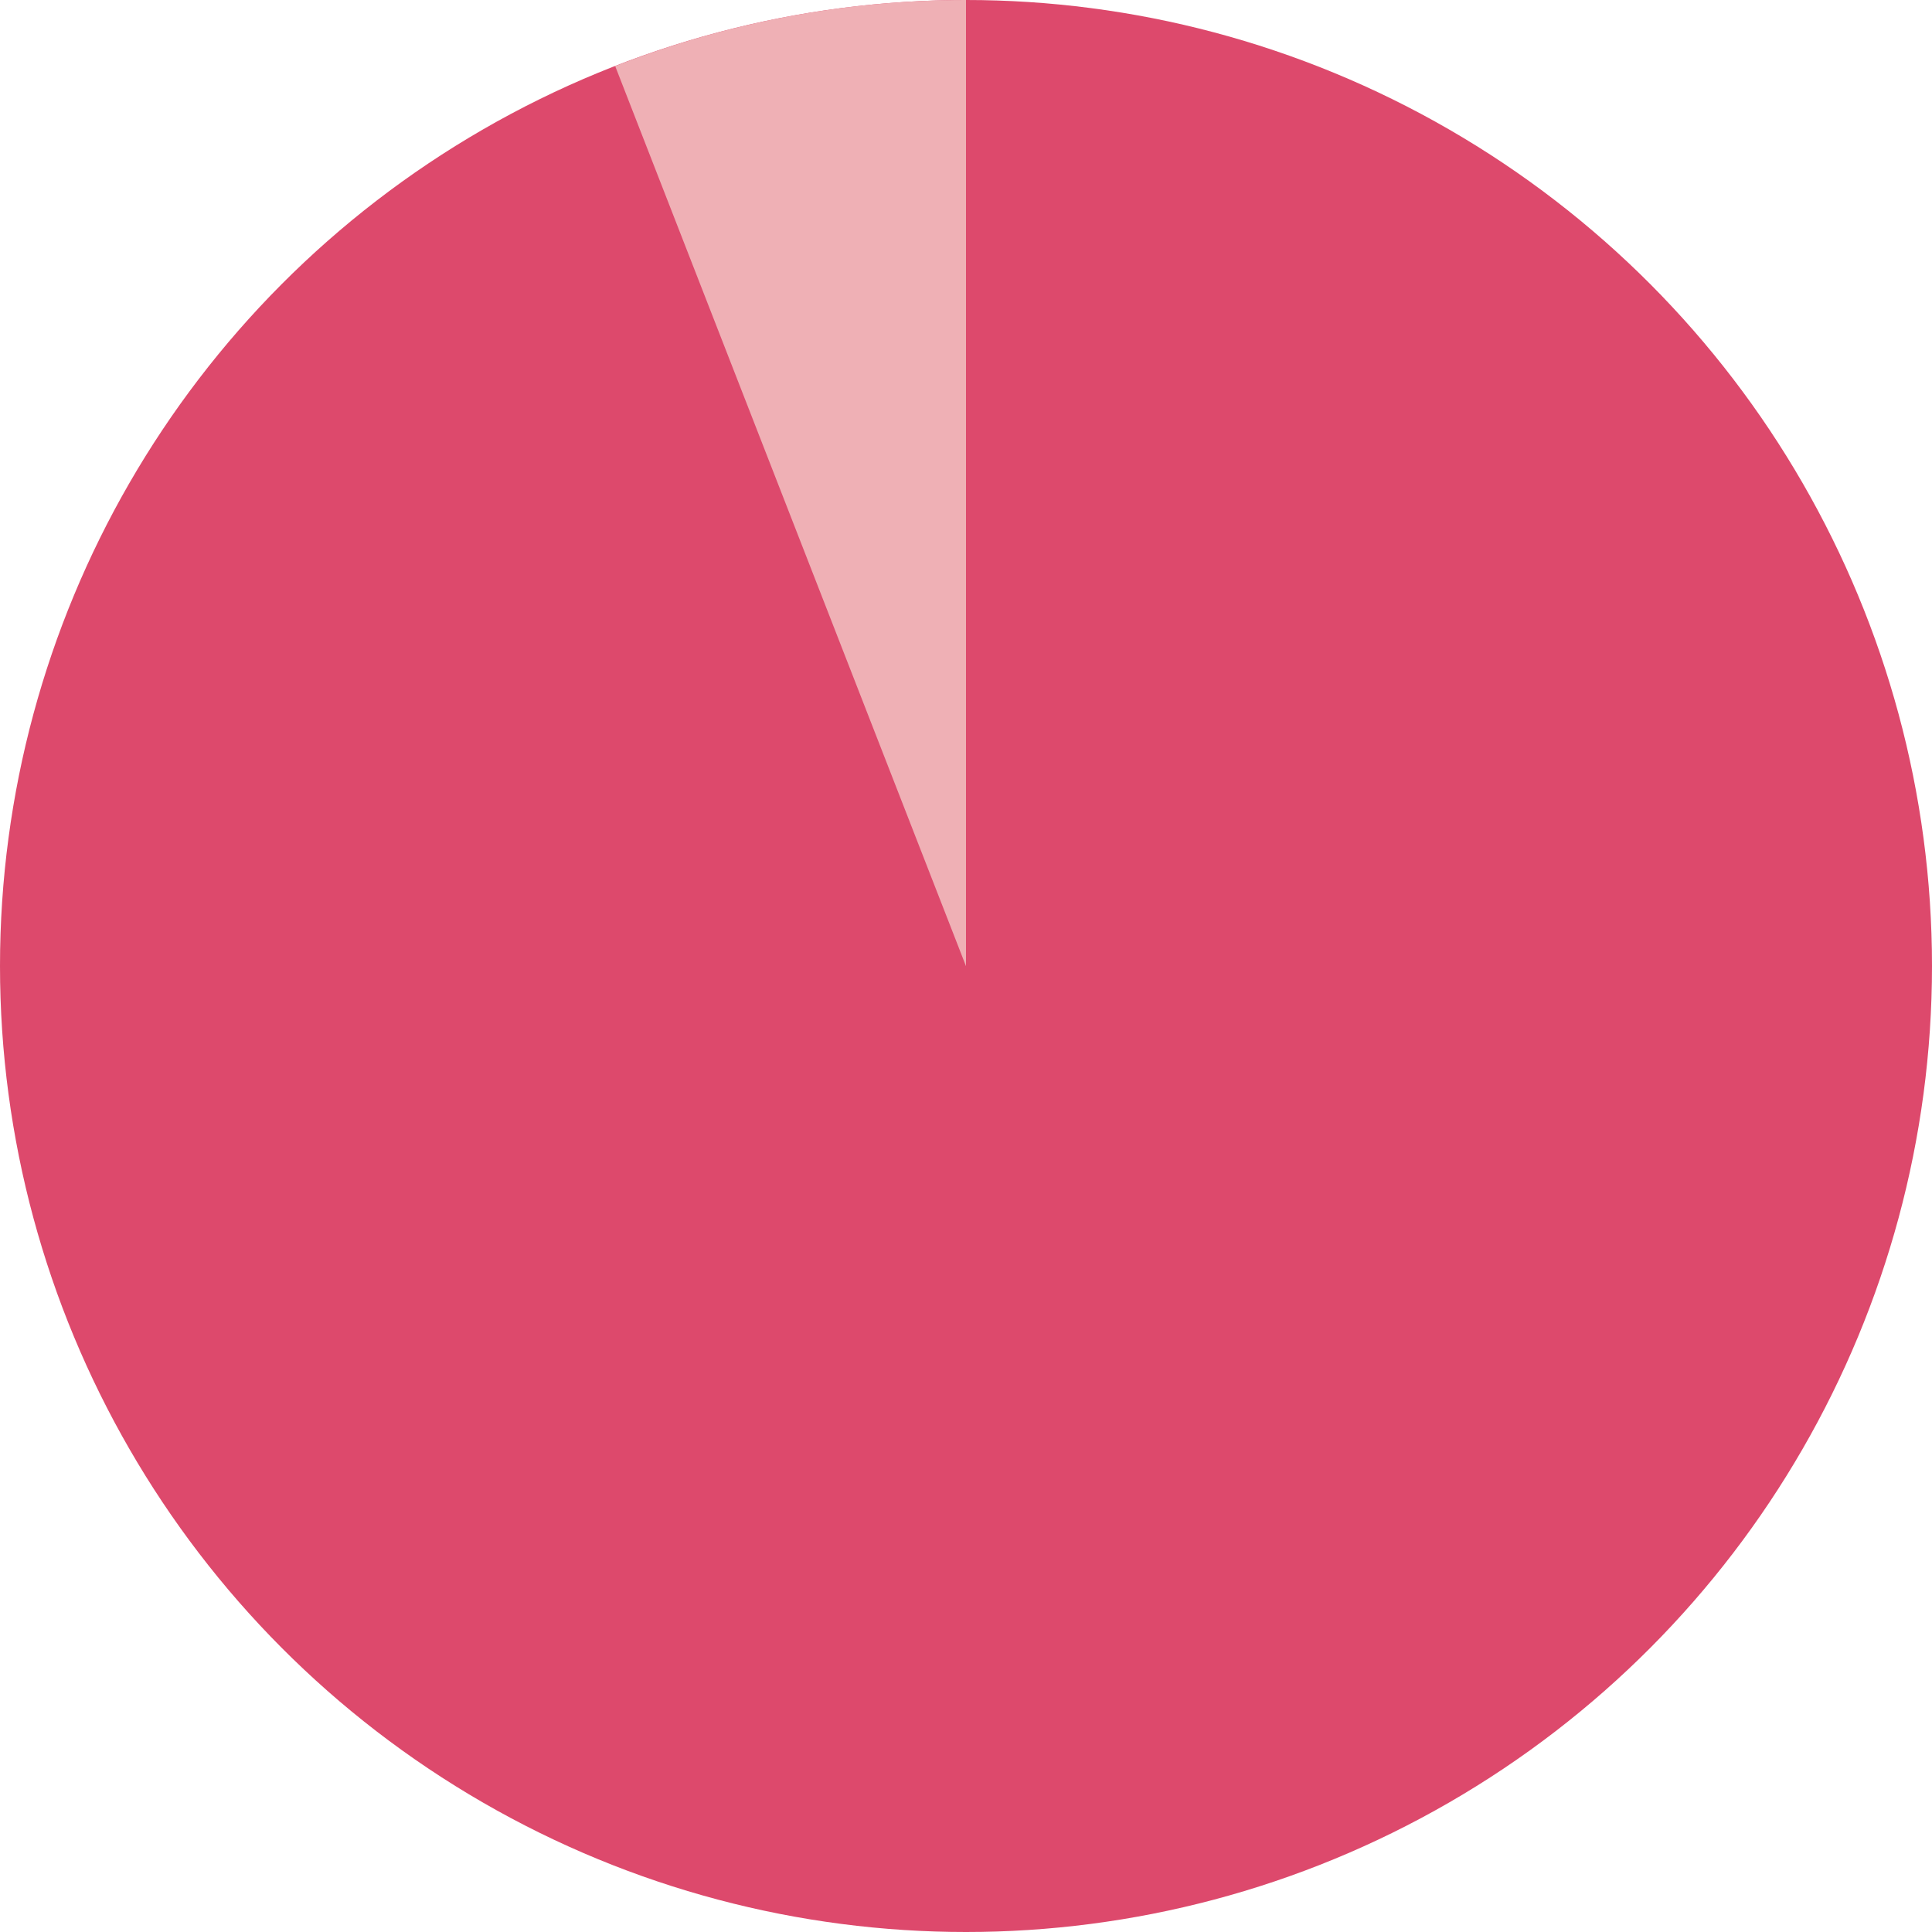 <?xml version="1.0" encoding="UTF-8"?>
<svg id="_レイヤー_2" data-name="レイヤー 2" xmlns="http://www.w3.org/2000/svg" viewBox="0 0 102.32 102.32">
  <defs>
    <style>
      .cls-1 {
        fill: #efb0b5;
      }

      .cls-2 {
        fill: #dd496c;
      }
    </style>
  </defs>
  <g id="_メイン">
    <g>
      <circle class="cls-2" cx="51.16" cy="51.16" r="51.16"/>
      <path class="cls-1" d="M51.16,51.16V0C44.6,0,38.34,1.25,32.58,3.5l18.58,47.67Z"/>
    </g>
  </g>
</svg>